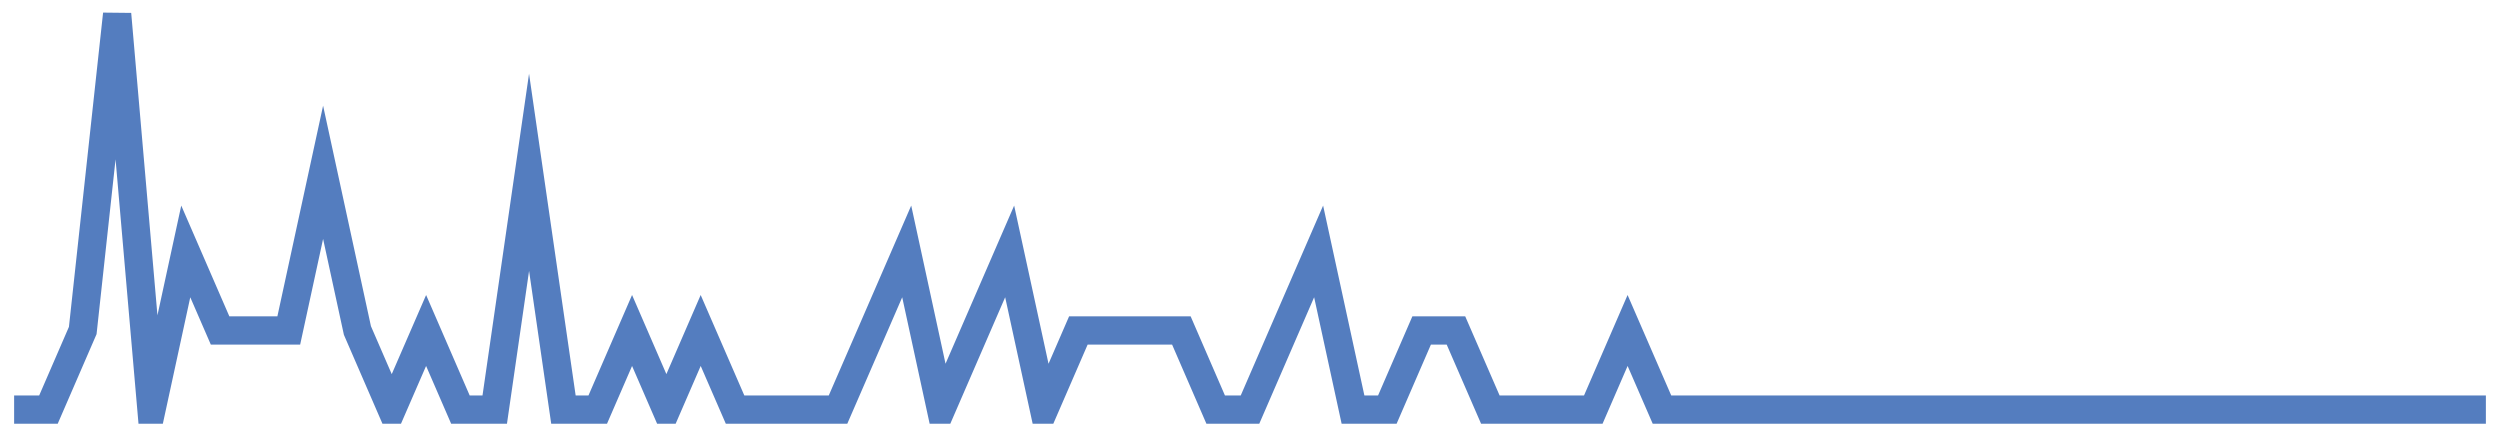 <?xml version="1.0" encoding="UTF-8"?>
<svg xmlns="http://www.w3.org/2000/svg" xmlns:xlink="http://www.w3.org/1999/xlink" width="177pt" height="30pt" viewBox="0 0 177 30" version="1.1">
<g id="surface12913321">
<path style="fill:none;stroke-width:2;stroke-linecap:butt;stroke-linejoin:miter;stroke:rgb(32.941%,49.02%,74.902%);stroke-opacity:1;stroke-miterlimit:10;" d="M 1 29 L 3.43 29 L 5.859 23.398 L 8.293 1 L 10.723 29 L 13.152 17.801 L 15.582 23.398 L 20.445 23.398 L 22.875 12.199 L 25.305 23.398 L 27.734 29 L 30.168 23.398 L 32.598 29 L 35.027 29 L 37.457 12.199 L 39.891 29 L 42.32 29 L 44.75 23.398 L 47.18 29 L 49.609 23.398 L 52.043 29 L 59.332 29 L 61.766 23.398 L 64.195 17.801 L 66.625 29 L 69.055 23.398 L 71.484 17.801 L 73.918 29 L 76.348 23.398 L 83.641 23.398 L 86.07 29 L 88.5 29 L 90.93 23.398 L 93.359 17.801 L 95.793 29 L 98.223 29 L 100.652 23.398 L 103.082 23.398 L 105.516 29 L 112.805 29 L 115.234 23.398 L 117.668 29 L 176 29 "/>
</g>
</svg>
